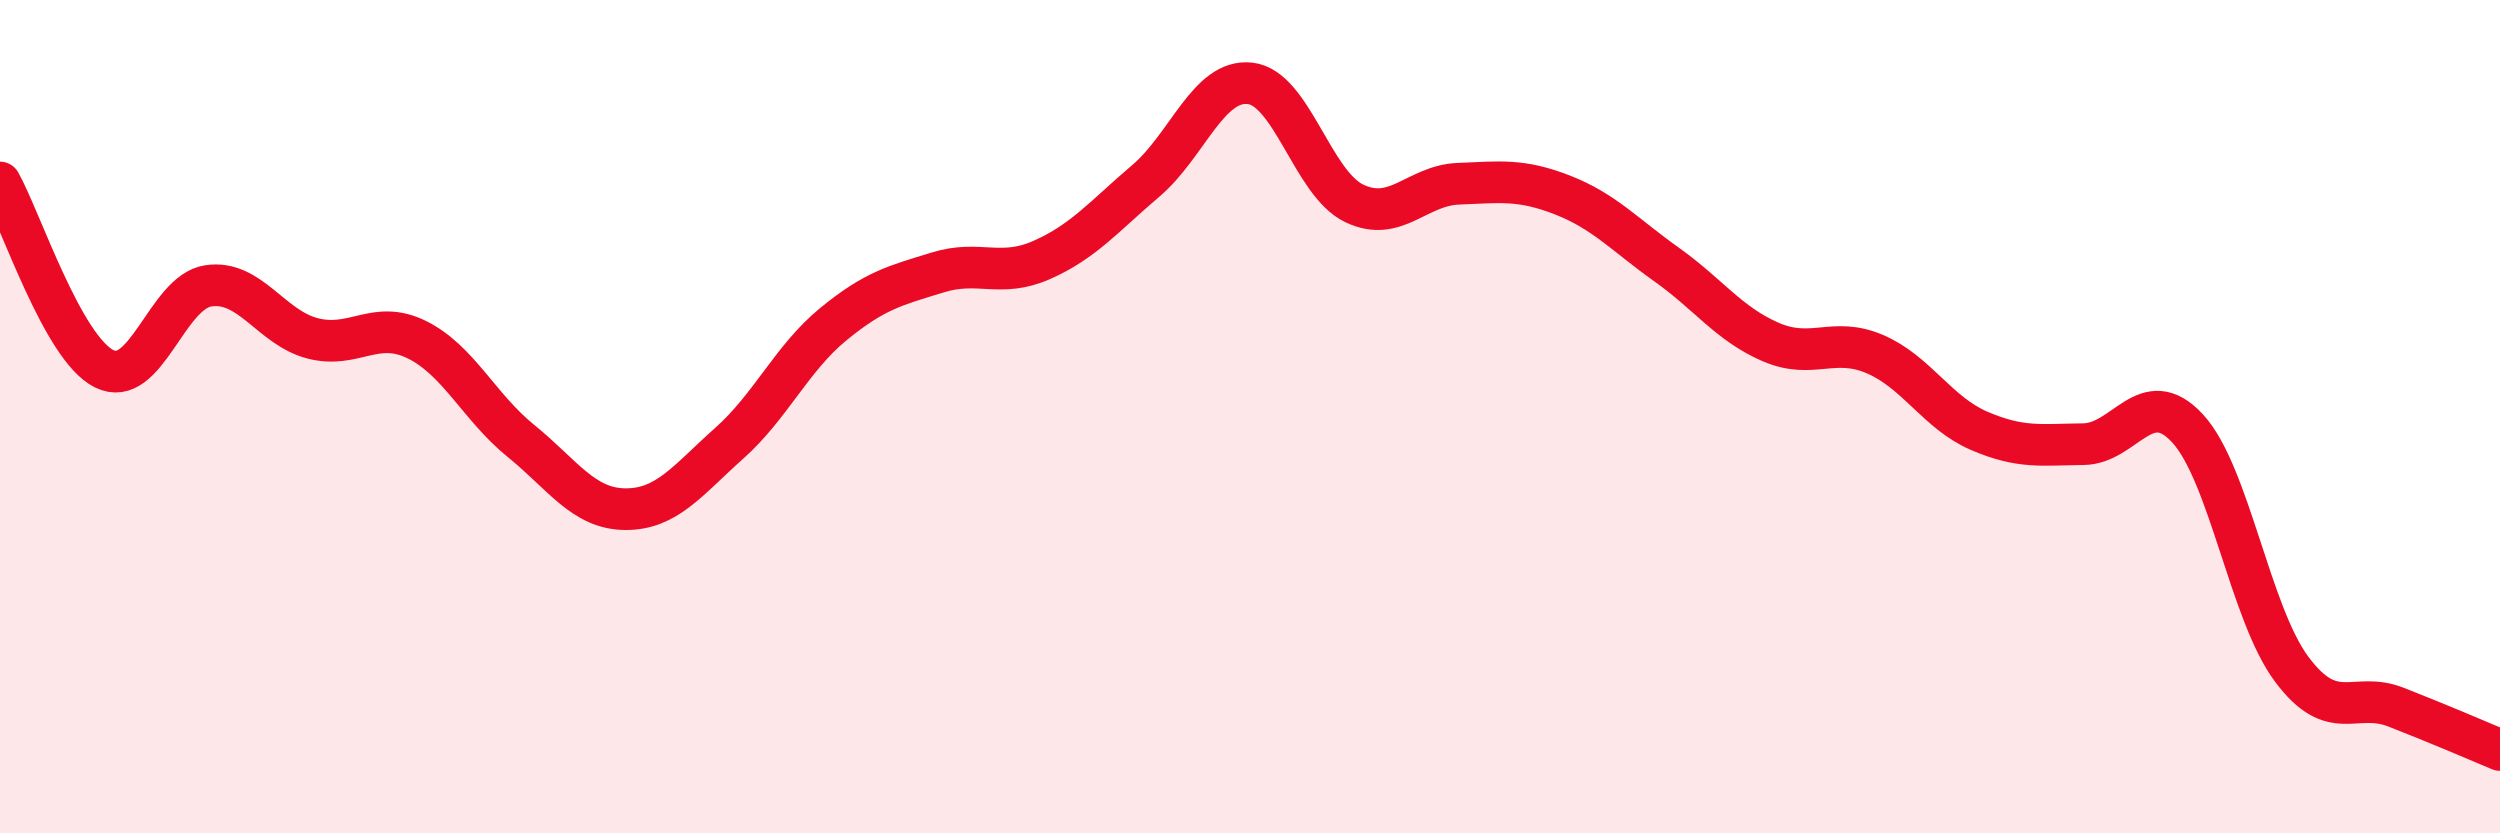 
    <svg width="60" height="20" viewBox="0 0 60 20" xmlns="http://www.w3.org/2000/svg">
      <path
        d="M 0,4.38 C 0.5,5.27 1.5,8.35 2.5,8.85 C 3.5,9.35 4,7.01 5,6.86 C 6,6.71 6.5,7.86 7.5,8.12 C 8.5,8.38 9,7.66 10,8.15 C 11,8.64 11.5,9.77 12.5,10.58 C 13.5,11.39 14,12.21 15,12.22 C 16,12.23 16.5,11.53 17.5,10.64 C 18.5,9.75 19,8.6 20,7.78 C 21,6.96 21.5,6.85 22.5,6.54 C 23.5,6.23 24,6.68 25,6.24 C 26,5.8 26.5,5.19 27.5,4.34 C 28.5,3.49 29,1.89 30,2 C 31,2.11 31.5,4.4 32.5,4.88 C 33.5,5.36 34,4.45 35,4.41 C 36,4.37 36.5,4.29 37.5,4.68 C 38.5,5.07 39,5.64 40,6.35 C 41,7.06 41.5,7.78 42.5,8.21 C 43.5,8.64 44,8.07 45,8.5 C 46,8.93 46.5,9.91 47.5,10.34 C 48.5,10.77 49,10.67 50,10.66 C 51,10.65 51.5,9.2 52.5,10.28 C 53.5,11.36 54,14.72 55,16.06 C 56,17.4 56.5,16.58 57.5,16.97 C 58.5,17.36 59.5,17.79 60,18L60 20L0 20Z"
        fill="#EB0A25"
        opacity="0.1"
        stroke-linecap="round"
        stroke-linejoin="round"
      />
      <path
        d="M 0,4.38 C 0.5,5.27 1.5,8.35 2.5,8.85 C 3.5,9.35 4,7.01 5,6.86 C 6,6.71 6.5,7.86 7.5,8.12 C 8.5,8.38 9,7.66 10,8.15 C 11,8.64 11.5,9.77 12.5,10.58 C 13.5,11.39 14,12.21 15,12.22 C 16,12.23 16.5,11.53 17.5,10.64 C 18.5,9.75 19,8.6 20,7.78 C 21,6.96 21.5,6.85 22.5,6.54 C 23.5,6.23 24,6.68 25,6.24 C 26,5.8 26.5,5.19 27.5,4.34 C 28.5,3.49 29,1.89 30,2 C 31,2.11 31.5,4.4 32.5,4.88 C 33.5,5.36 34,4.45 35,4.41 C 36,4.37 36.5,4.29 37.5,4.68 C 38.5,5.07 39,5.64 40,6.35 C 41,7.06 41.5,7.78 42.5,8.21 C 43.5,8.64 44,8.07 45,8.5 C 46,8.93 46.5,9.91 47.5,10.34 C 48.5,10.77 49,10.67 50,10.66 C 51,10.65 51.5,9.2 52.5,10.28 C 53.5,11.36 54,14.72 55,16.06 C 56,17.4 56.5,16.58 57.5,16.97 C 58.5,17.36 59.5,17.79 60,18"
        stroke="#EB0A25"
        stroke-width="1"
        fill="none"
        stroke-linecap="round"
        stroke-linejoin="round"
      />
    </svg>
  